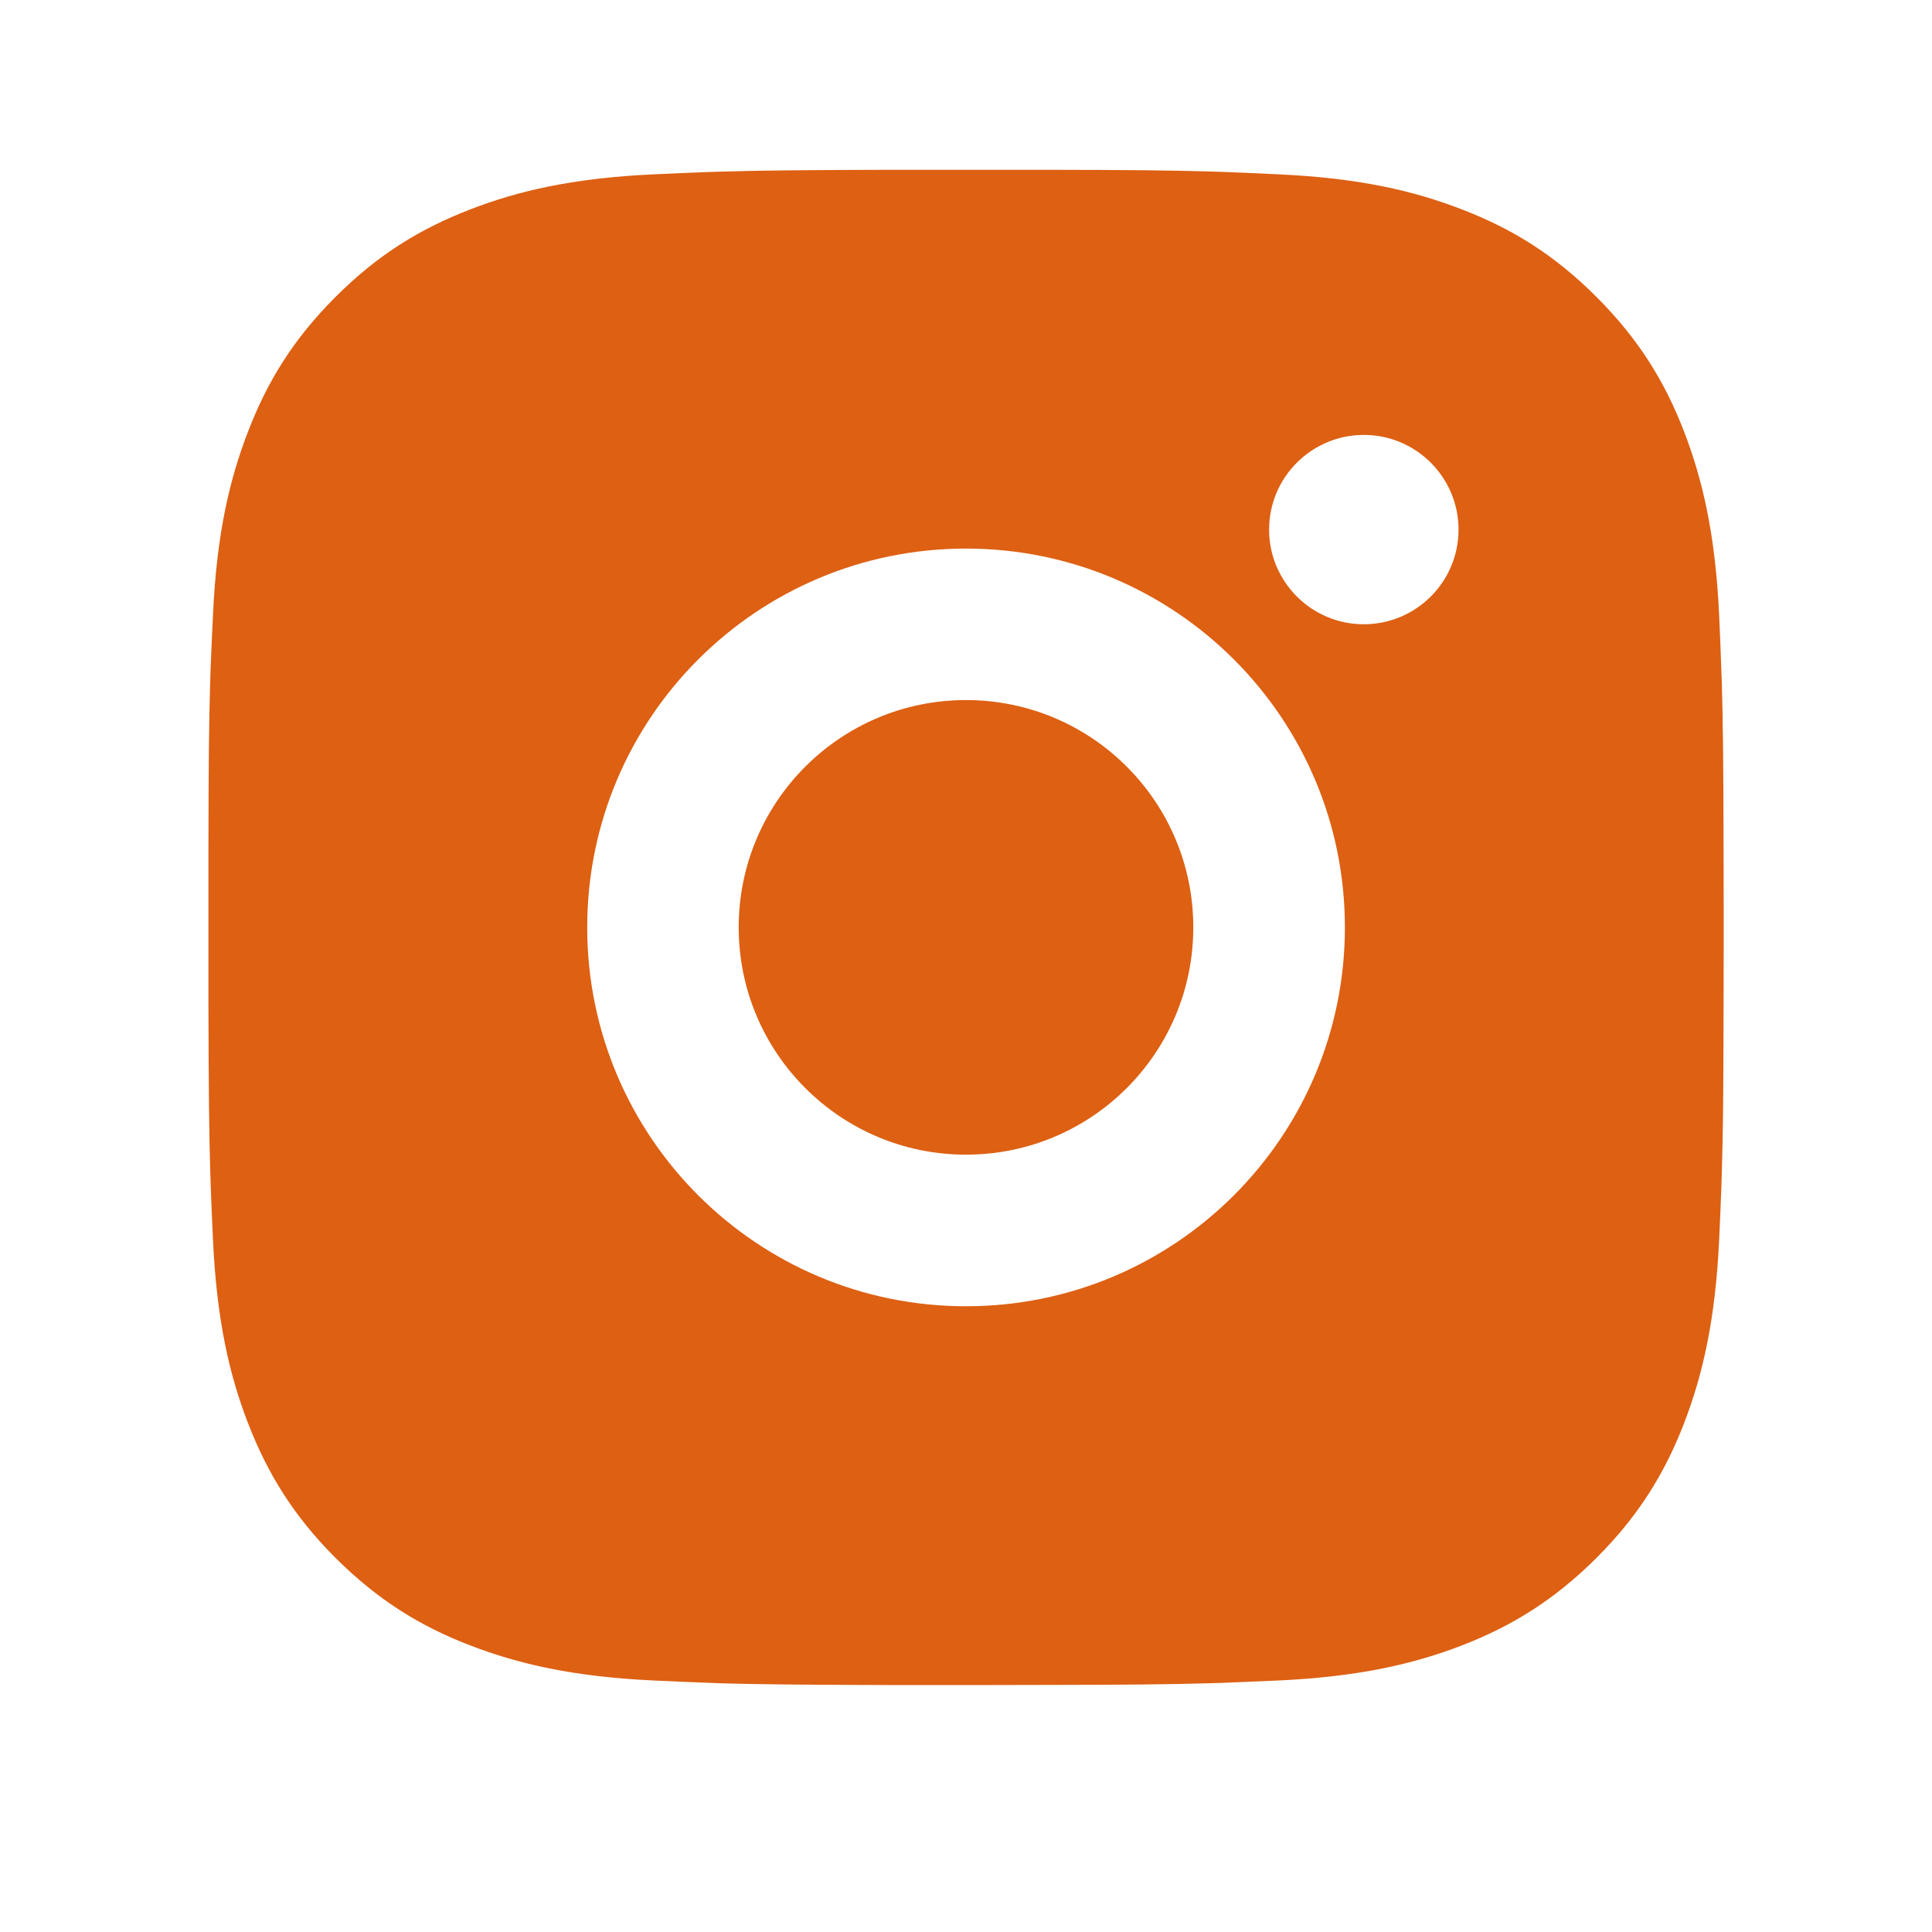 <svg width="17" height="17" viewBox="0 0 17 17" fill="none" xmlns="http://www.w3.org/2000/svg">
<path d="M9.185 1.494C9.936 1.495 10.316 1.499 10.644 1.509L10.774 1.513C10.923 1.519 11.071 1.525 11.248 1.534C11.958 1.566 12.442 1.679 12.867 1.844C13.306 2.013 13.677 2.242 14.048 2.613C14.418 2.983 14.647 3.355 14.817 3.794C14.981 4.218 15.094 4.703 15.127 5.412C15.135 5.59 15.141 5.737 15.146 5.887L15.151 6.016C15.16 6.345 15.165 6.725 15.166 7.475L15.167 7.972C15.167 8.033 15.167 8.096 15.167 8.16L15.167 8.348L15.166 8.846C15.165 9.596 15.161 9.976 15.151 10.305L15.147 10.434C15.142 10.583 15.135 10.731 15.127 10.909C15.094 11.618 14.981 12.102 14.817 12.527C14.647 12.966 14.418 13.338 14.048 13.708C13.677 14.078 13.305 14.307 12.867 14.477C12.442 14.641 11.958 14.754 11.248 14.787C11.071 14.795 10.923 14.801 10.774 14.807L10.644 14.811C10.316 14.821 9.936 14.825 9.185 14.826L8.688 14.827C8.628 14.827 8.565 14.827 8.5 14.827L8.312 14.827L7.815 14.827C7.065 14.825 6.684 14.821 6.356 14.812L6.227 14.807C6.077 14.802 5.93 14.795 5.752 14.787C5.042 14.754 4.559 14.641 4.134 14.477C3.695 14.308 3.323 14.078 2.952 13.708C2.582 13.338 2.354 12.965 2.184 12.527C2.019 12.102 1.907 11.618 1.874 10.909C1.866 10.731 1.859 10.583 1.854 10.434L1.85 10.305C1.84 9.976 1.836 9.596 1.834 8.846L1.834 7.475C1.835 6.725 1.839 6.345 1.849 6.016L1.853 5.887C1.859 5.737 1.865 5.59 1.874 5.412C1.906 4.702 2.019 4.219 2.184 3.794C2.353 3.355 2.582 2.983 2.952 2.613C3.323 2.242 3.695 2.014 4.134 1.844C4.559 1.679 5.042 1.567 5.752 1.534C5.93 1.526 6.077 1.519 6.227 1.514L6.356 1.51C6.684 1.5 7.065 1.496 7.815 1.494L9.185 1.494ZM8.5 4.827C6.658 4.827 5.167 6.32 5.167 8.16C5.167 10.002 6.66 11.494 8.5 11.494C10.342 11.494 11.834 10.001 11.834 8.16C11.834 6.318 10.341 4.827 8.5 4.827ZM8.5 6.16C9.605 6.16 10.5 7.055 10.5 8.16C10.5 9.265 9.605 10.16 8.5 10.16C7.396 10.16 6.5 9.265 6.5 8.16C6.5 7.056 7.395 6.16 8.5 6.16ZM12 3.827C11.541 3.827 11.167 4.2 11.167 4.66C11.167 5.119 11.54 5.493 12 5.493C12.46 5.493 12.834 5.12 12.834 4.66C12.834 4.2 12.459 3.826 12 3.827Z" fill="#DD6013"/>
</svg>
